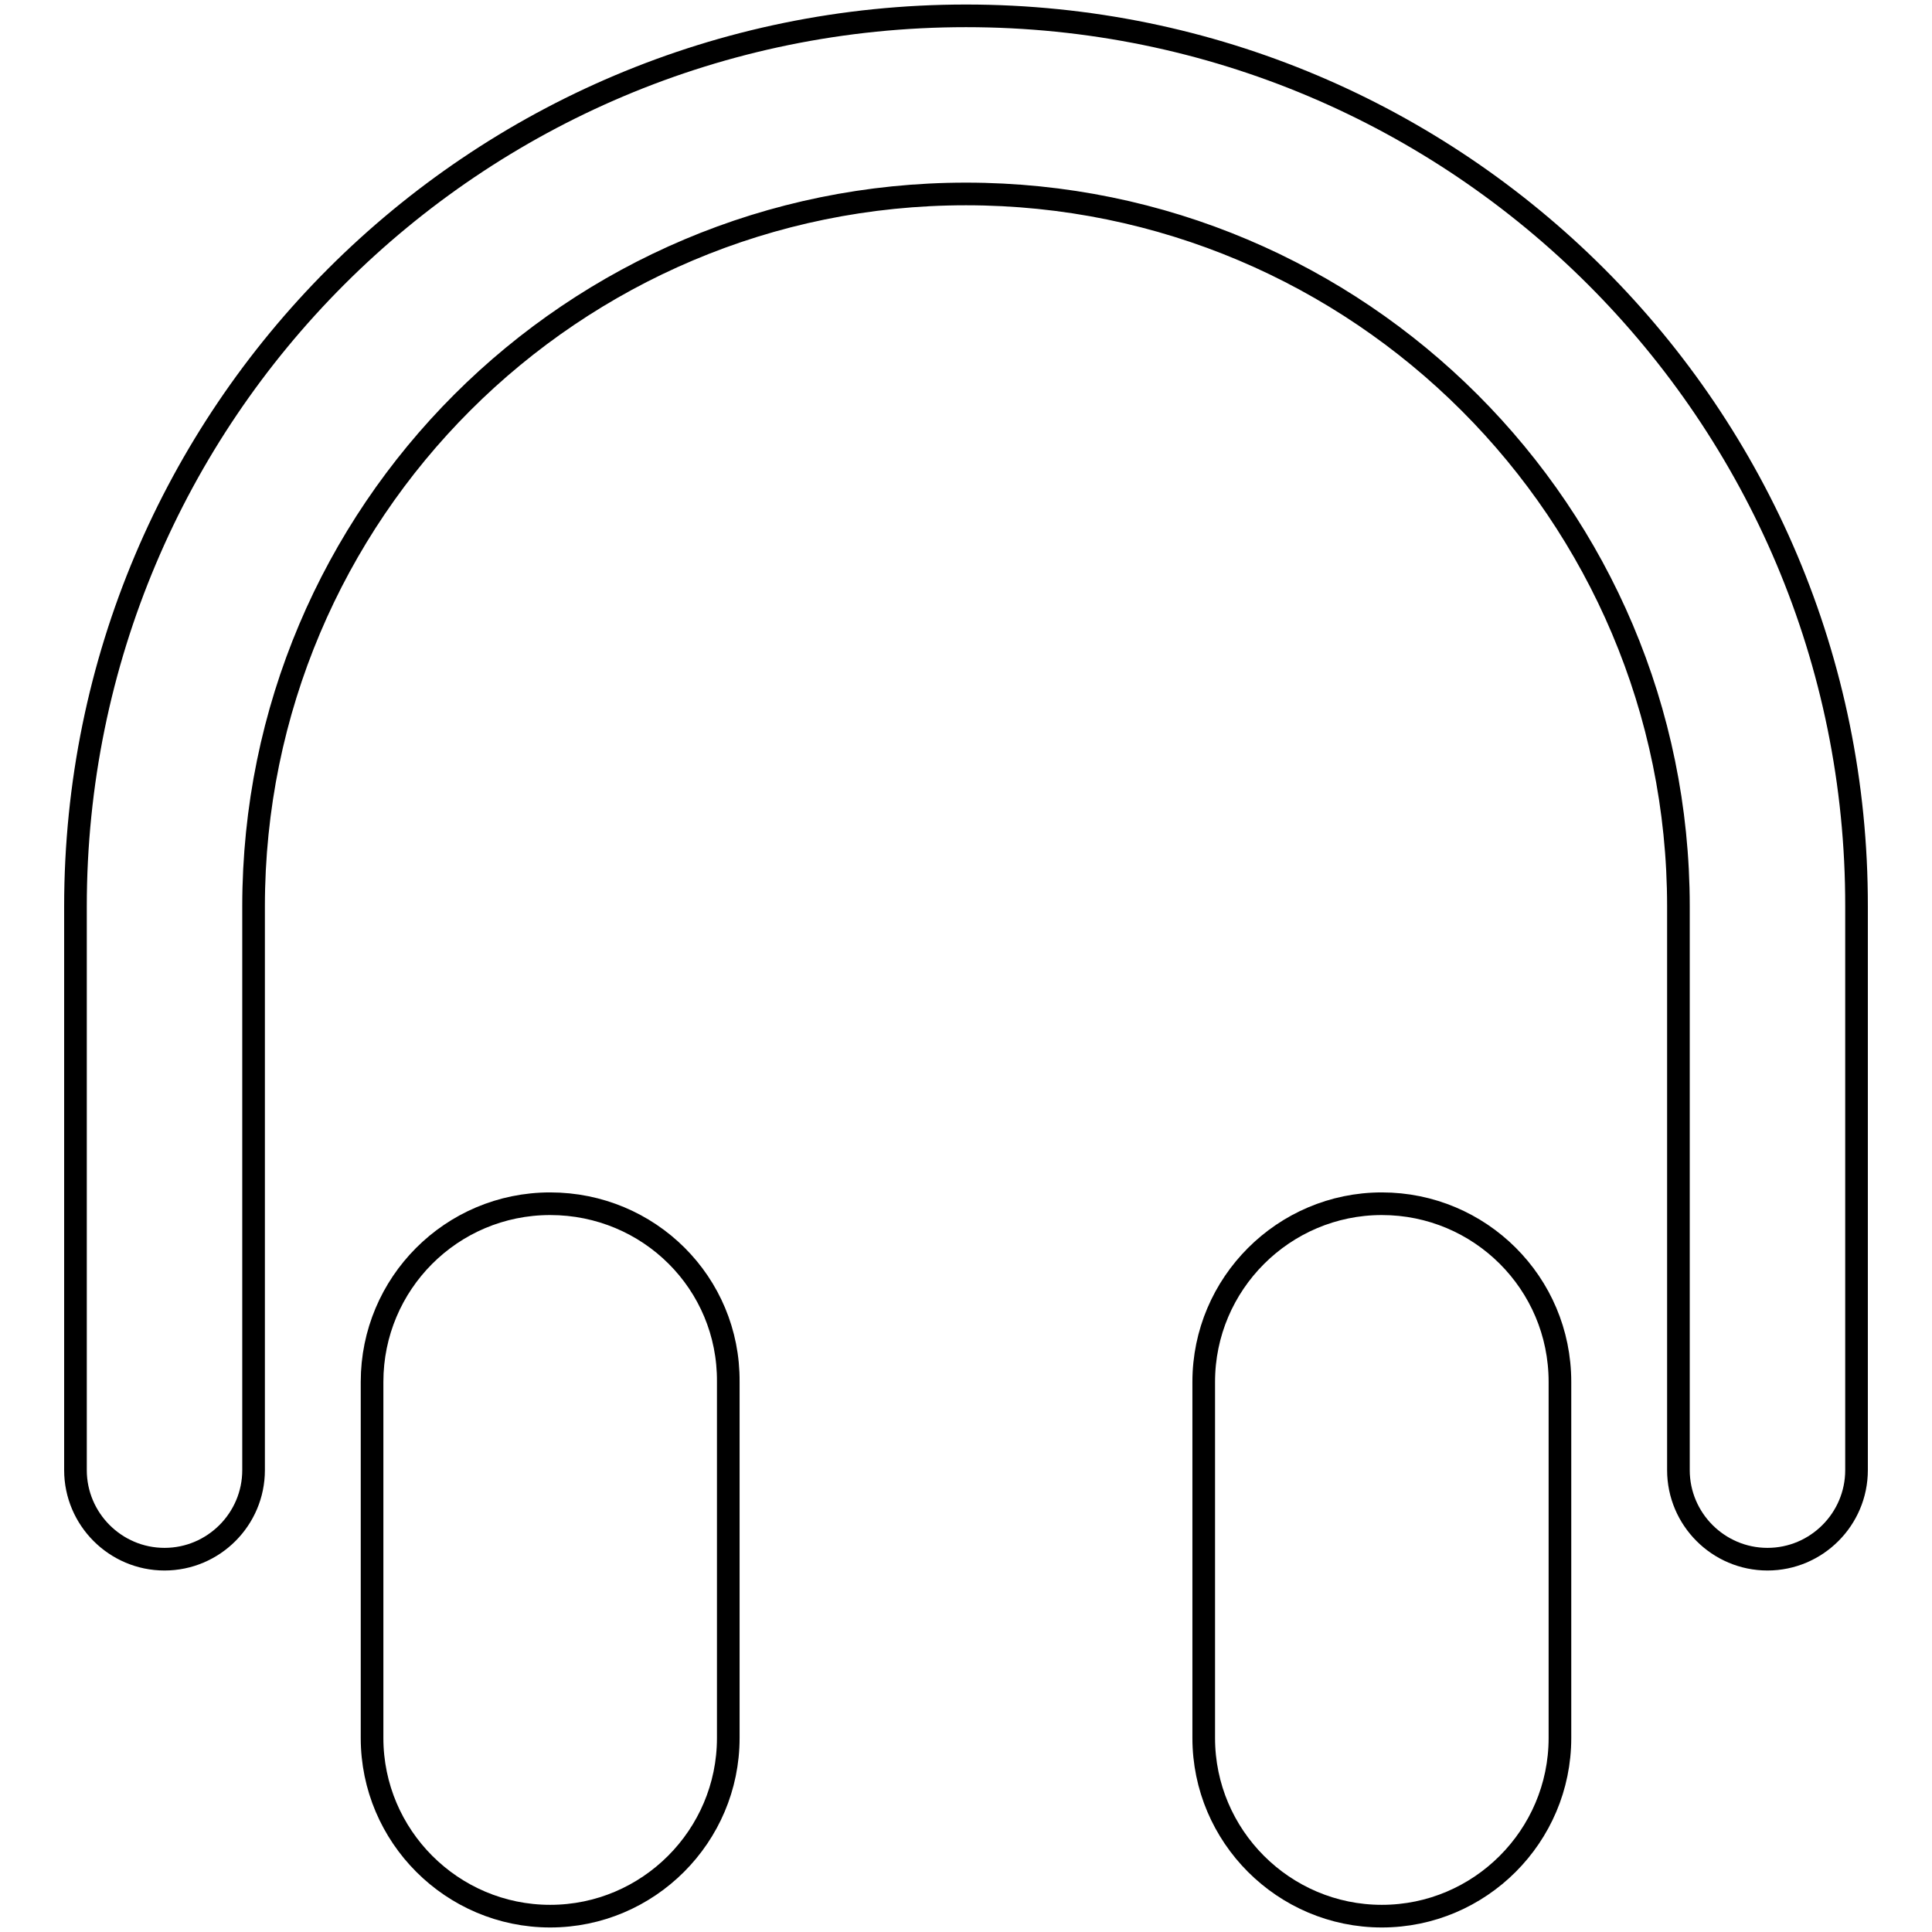 <?xml version="1.0" encoding="utf-8"?>
<!-- Svg Vector Icons : http://www.onlinewebfonts.com/icon -->
<!DOCTYPE svg PUBLIC "-//W3C//DTD SVG 1.1//EN" "http://www.w3.org/Graphics/SVG/1.1/DTD/svg11.dtd">
<svg version="1.1" xmlns="http://www.w3.org/2000/svg" xmlns:xlink="http://www.w3.org/1999/xlink" x="0px" y="0px" viewBox="0 0 256 256" enable-background="new 0 0 256 256" xml:space="preserve">
<g><g><path stroke-width="3" fill-opacity="0" stroke="#000000"  d="M72.9,159.5c-13.1,0-23.6,10.6-23.6,23.6v47.2c0,13,10.6,23.6,23.6,23.6c13,0,23.6-10.6,23.6-23.6v-47.2C96.6,170,86,159.5,72.9,159.5z"/><path stroke-width="3" fill-opacity="0" stroke="#000000"  d="M183.1,159.5c-13,0-23.6,10.6-23.6,23.6v47.2c0,13,10.6,23.6,23.6,23.6c13,0,23.6-10.6,23.6-23.6v-47.2C206.7,170,196.1,159.5,183.1,159.5z"/><path stroke-width="3" fill-opacity="0" stroke="#000000"  d="M128,2.1c-65.2,0-118,52.8-118,118v74.7c0,6.5,5.3,11.8,11.8,11.8c6.5,0,11.8-5.3,11.8-11.8v-74.7c0-52.2,42.3-94.4,94.4-94.4c52.1,0,94.4,42.3,94.4,94.4v74.7c0,6.5,5.3,11.8,11.8,11.8c6.5,0,11.8-5.3,11.8-11.8v-74.7C246.1,54.9,193.2,2.1,128,2.1z"/></g></g>
</svg>